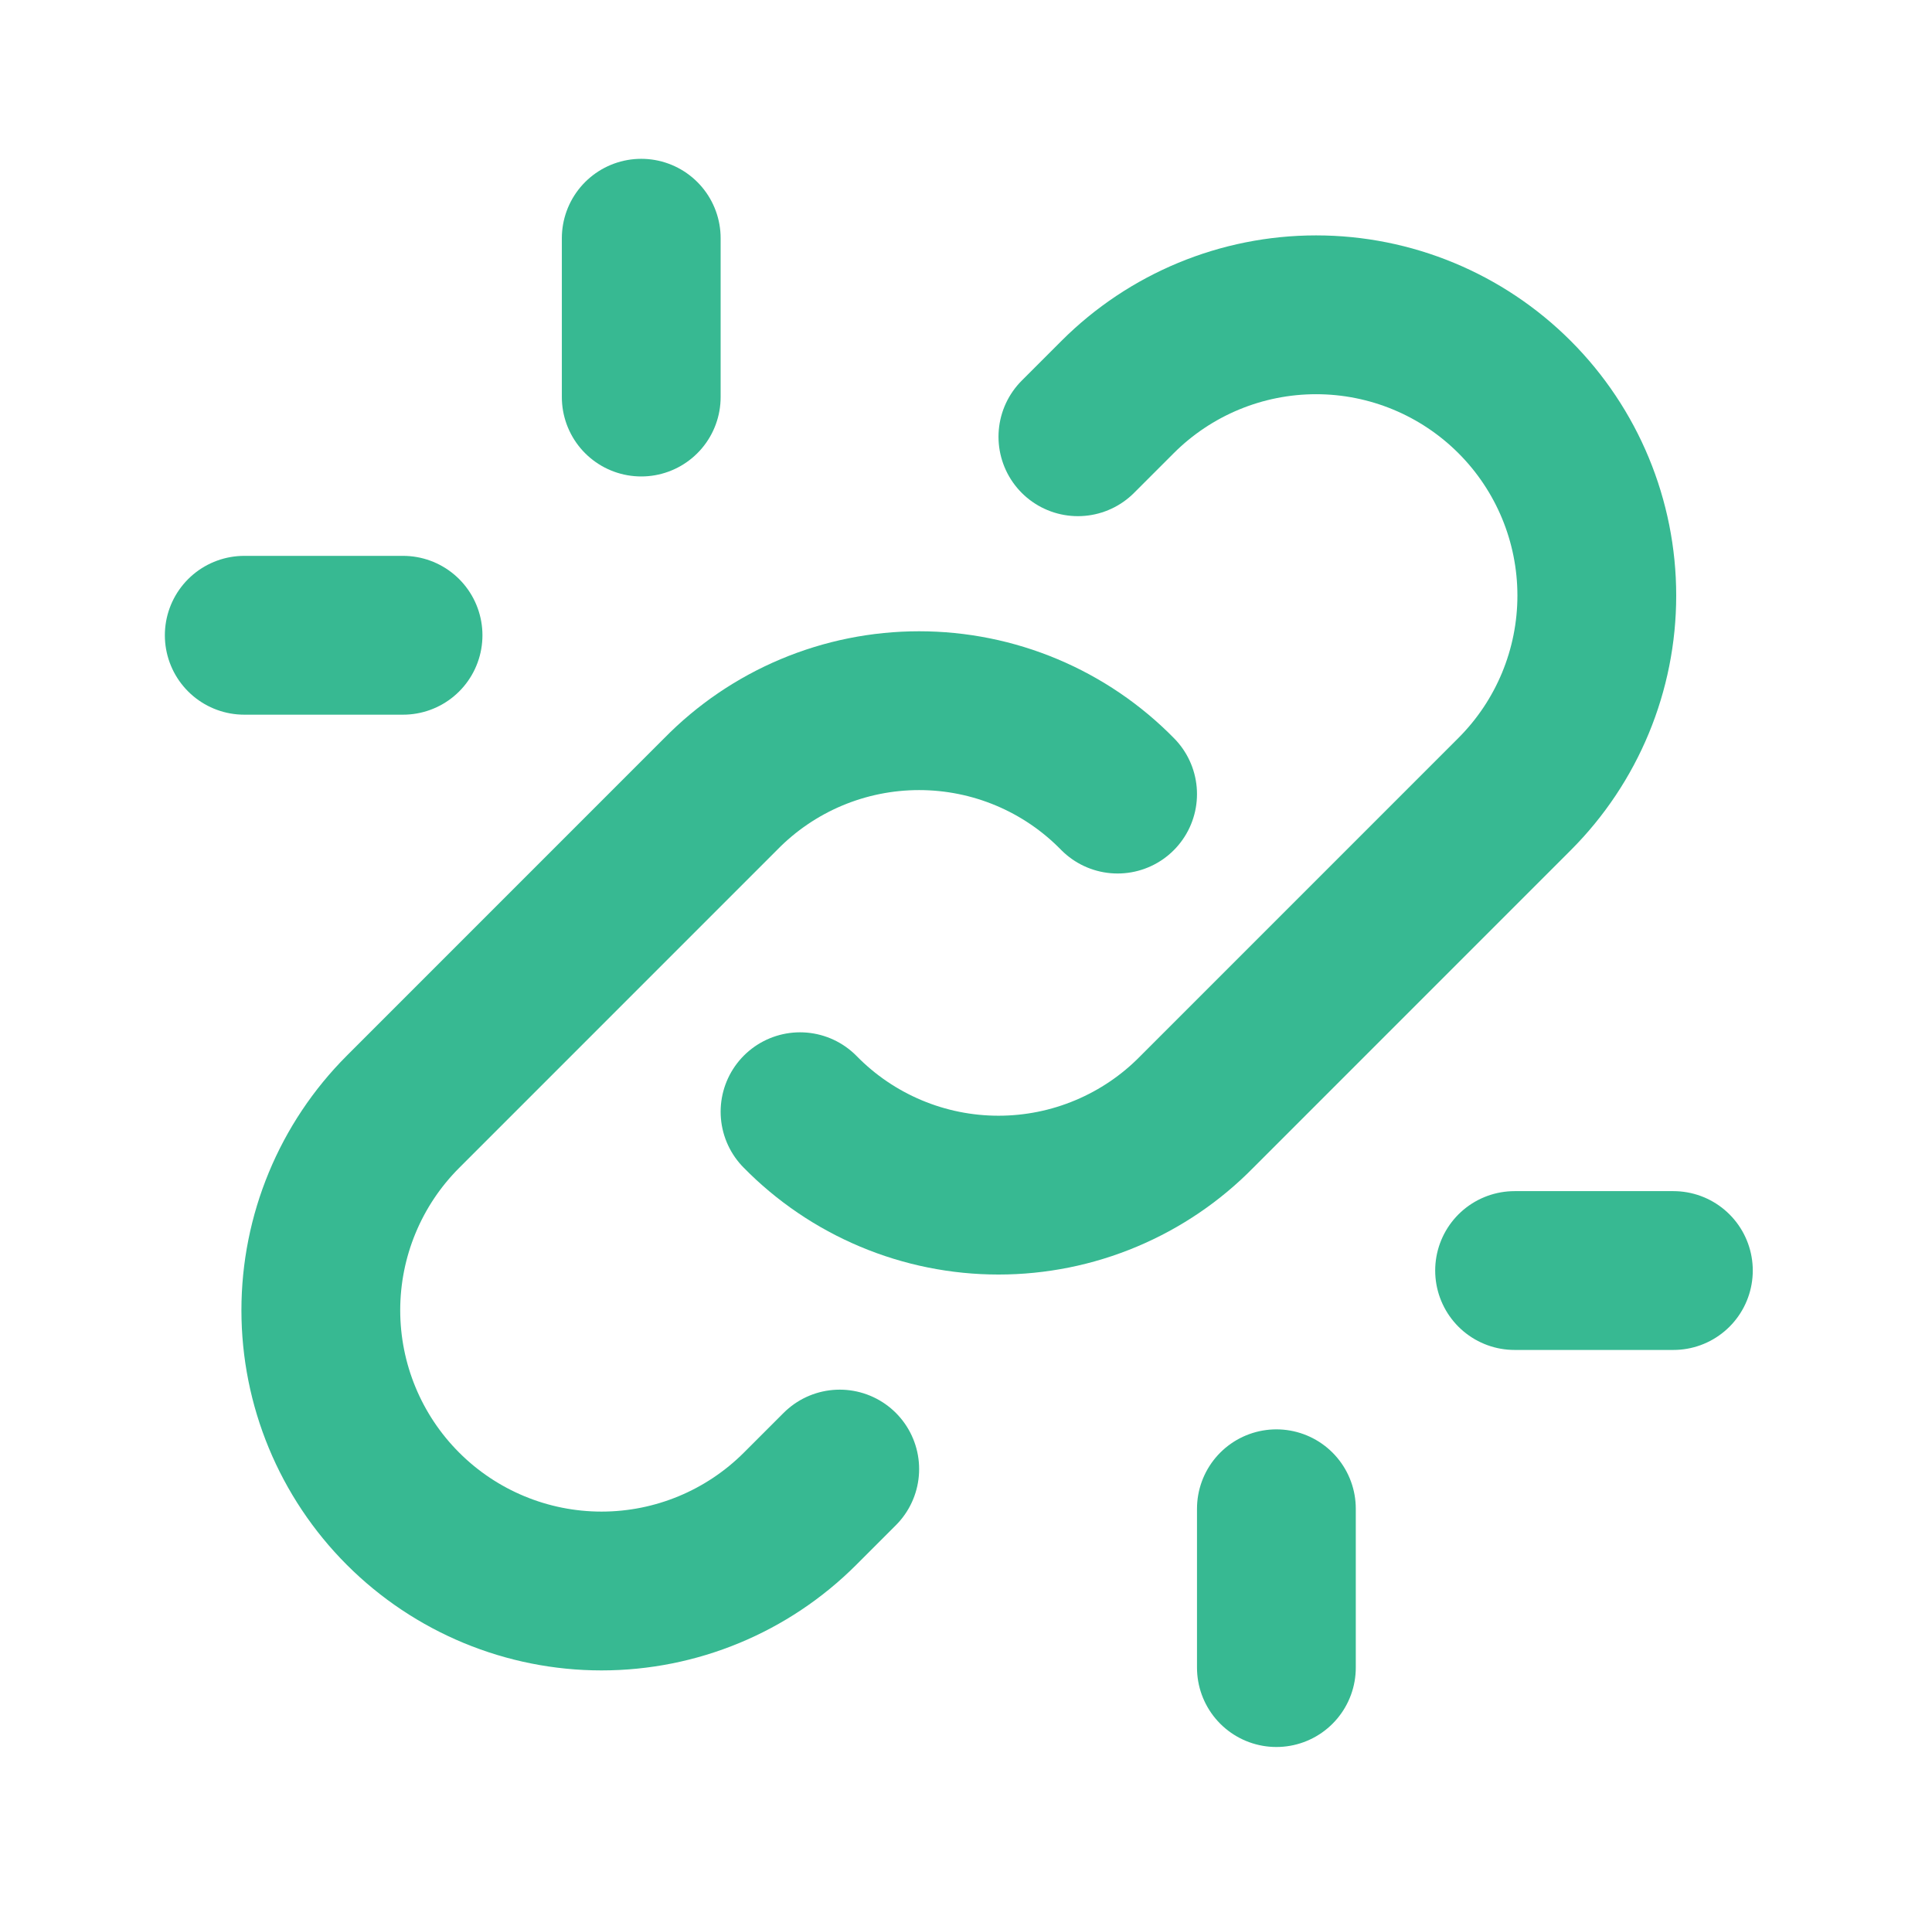 <svg width="73" height="72" viewBox="0 0 73 72" fill="none" xmlns="http://www.w3.org/2000/svg">
<path d="M30.229 42C31.206 42.998 32.373 43.79 33.661 44.331C34.949 44.873 36.332 45.151 37.728 45.151C39.125 45.151 40.508 44.873 41.796 44.331C43.084 43.79 44.251 42.998 45.228 42L57.228 30C59.218 28.011 60.335 25.313 60.335 22.5C60.335 19.687 59.218 16.989 57.228 15C55.239 13.011 52.542 11.893 49.728 11.893C46.916 11.893 44.218 13.011 42.228 15L40.728 16.5" stroke="#37B992" stroke-width="6" stroke-linecap="round" stroke-linejoin="round"/>
<path d="M42.228 30C41.251 29.002 40.084 28.209 38.796 27.668C37.508 27.127 36.125 26.849 34.728 26.849C33.332 26.849 31.949 27.127 30.661 27.668C29.373 28.209 28.206 29.002 27.229 30L15.229 42C13.239 43.989 12.122 46.687 12.122 49.5C12.122 52.313 13.239 55.011 15.229 57C17.218 58.989 19.916 60.107 22.729 60.107C25.542 60.107 28.239 58.989 30.229 57L31.729 55.5M48.228 63V57M57.228 48H63.228M9.229 24H15.229M24.229 9V15" stroke="#37B992" stroke-width="6" stroke-linecap="round" stroke-linejoin="round"/>
</svg>
